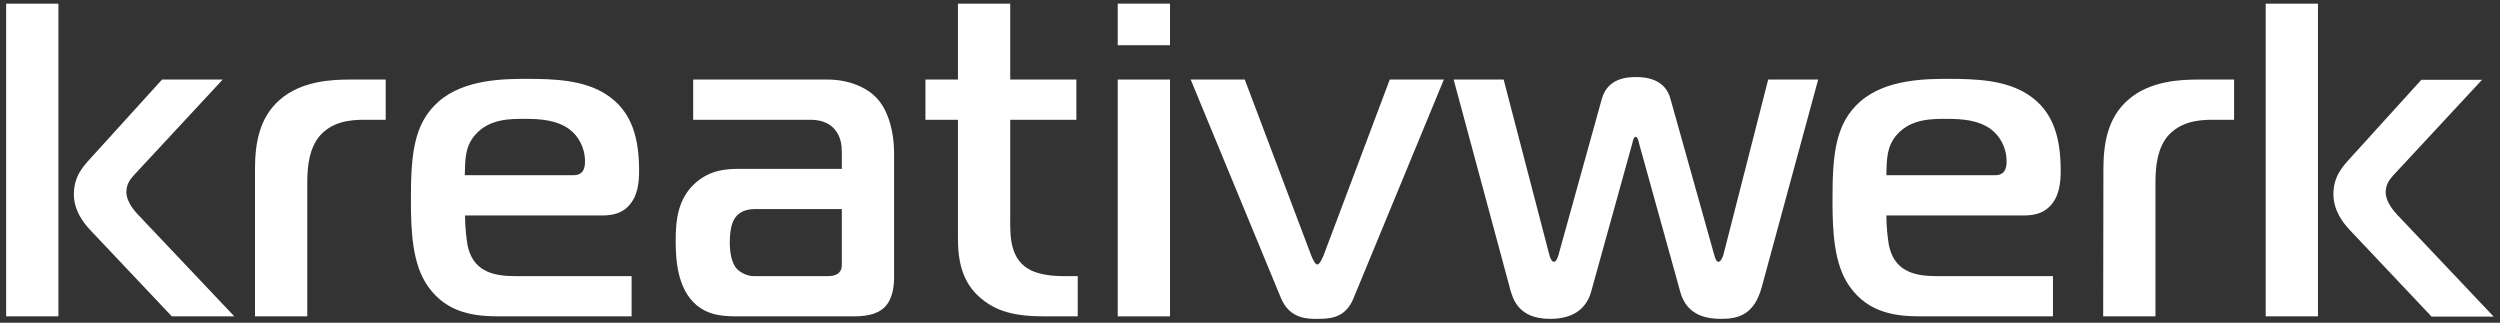 <?xml version="1.0" encoding="utf-8"?>
<!-- Generator: Adobe Illustrator 20.1.0, SVG Export Plug-In . SVG Version: 6.00 Build 0)  -->
<svg version="1.1" id="Ebene_1" xmlns="http://www.w3.org/2000/svg" xmlns:xlink="http://www.w3.org/1999/xlink" x="0px" y="0px"
	 viewBox="0 0 1100 142" style="enable-background:new 0 0 1100 142;" xml:space="preserve">
<rect x="0" y="0" width="1100" height="142" fill="#333333" stroke="none"/>
<style type="text/css">
	.st0{fill:#FFFFFF;}
</style>
<g>
	<path class="st0" d="M75.6,139.2l-36-38.1c-2.9-3.1-7.1-8.5-7.1-15.7c0-7.9,4.3-12.4,7.3-15.7L71.3,35H98L58.9,77.1
		c-1.8,2-3.3,4.1-3.3,7.5c0,3.3,2.4,6.9,4.9,9.6l42.6,45H75.6z M2.7,1.6h23v137.6h-23C2.7,139.2,2.7,1.6,2.7,1.6z"/>
	<path class="st0" d="M112.2,74.3c0-11.4,2-22.6,10.8-30.3c9.6-8.5,23.2-9,31.2-9h15.5v17.7h-9.6c-6.1,0-14.1,0.8-19.6,7.3
		c-4.3,5.3-5.3,12.6-5.3,20.4v58.8h-23L112.2,74.3L112.2,74.3z"/>
	<path class="st0" d="M252.3,77.1c4.5,0,5.1-3.3,5.1-6.1c0-6.5-3.3-11.4-6.7-14c-5.7-4.3-13.2-4.7-19.7-4.7
		c-6.1,0-15.5-0.2-21.8,6.9c-4.7,5.3-4.5,11-4.7,17.9H252.3z M220.1,139.2c-10.6,0-23.2-1-31.8-13.2c-6.9-9.8-7.5-24.2-7.5-37.9
		c0-19.5,1-33.8,12.4-43.6s29.1-9.8,38.9-9.8c12.2,0,24.8,0.6,34.4,6.7c12.2,7.7,14.7,20.6,14.7,33.8c0,5.3-0.6,11.4-4.9,15.7
		c-3.1,3.1-7.1,3.9-11.2,3.9h-60.5c0,4.5,0.6,11.2,1.4,14.3c2.9,11.2,12.6,12.4,21,12.4h50.9v17.7H220.1z"/>
	<path class="st0" d="M332.1,92c-1.6,0-5.9,0.2-8.4,3.5c-0.8,1-2.6,3.7-2.6,11.2c0,3.1,0.4,8.6,3.1,11.6c1.6,1.6,4.5,3.2,7.5,3.2h32
		c1.4,0,3.5,0,5.1-1.2c1.6-1.4,1.6-2.7,1.6-4.3V92H332.1z M364.1,35c8.8,0,16.9,3.1,21.6,8.1c4.3,4.5,7.7,13,7.7,24.6v54
		c0,3.7-0.4,9.6-4.1,13.4c-3.7,3.7-9.4,4.1-14.4,4.1h-49.7c-5.7,0-13,0-18.9-5.1c-8.5-7.3-9-20.6-9-28.3c0-9.2,1-18.5,8.8-25.4
		c6.5-5.7,13.6-6.1,19.1-6.1h45.2V67c0-3.1-0.4-6.7-2.9-9.8c-3.1-3.9-7.7-4.5-11.2-4.5H305V35H364.1z"/>
	<path class="st0" d="M459.8,139.2c-14,0-21.4-2.4-27.9-7.7c-6.7-5.5-10.4-13.2-10.4-26.3V52.7h-14.3V35h14.3V1.6h23V35h29.1v17.7
		h-29.1v41.9c0,7.1-0.6,16.9,6.1,22.4c5.1,4.3,13.8,4.5,17.9,4.5h5.7v17.7L459.8,139.2L459.8,139.2z"/>
	<path class="st0" d="M491.8,35h23v104.2h-23V35z M491.8,1.6h23v18.3h-23V1.6z"/>
	<path class="st0" d="M576.9,112.3c0.6,1.6,1.8,4.1,2.7,4.1c1,0,2.2-2.6,2.8-4.1L611.5,35h23.8l-39.7,96.1
		c-3.5,8.8-10.2,9.2-15.9,9.2c-4.1,0-12.2,0.2-16.1-9.2L523.9,35h23.8L576.9,112.3z"/>
	<path class="st0" d="M681.7,112.1c0.2,1,1,3.1,2,3.1c1.2,0,1.8-2.4,2-2.9l19.1-68.8c2.6-9.2,11.2-9.6,15.1-9.6
		c4.7,0,12.8,1,15.1,9.6l19.3,68.8c0.2,0.8,0.8,2.9,1.8,2.9s1.8-1.8,2.2-3.1L778,35h22l-24.8,91.2c-3.3,12.2-10.2,14.1-17.9,14.1
		c-5.5,0-14.9-1-17.9-11.6l-18.1-65.2c-0.2-0.8-0.6-3.3-1.6-3.3s-1.4,2.6-1.6,3.3L700,128.7c-1.6,5.3-5.9,11.6-17.9,11.6
		c-14,0-16.5-8.6-17.9-14.1L639.6,35h22L681.7,112.1z"/>
	<path class="st0" d="M877.8,77.1c4.5,0,5.1-3.3,5.1-6.1c0-6.5-3.3-11.4-6.7-14c-5.7-4.3-13.2-4.7-19.7-4.7
		c-6.1,0-15.5-0.2-21.8,6.9c-4.7,5.3-4.5,11-4.7,17.9H877.8z M845.6,139.2c-10.6,0-23.2-1-31.8-13.2c-6.9-9.8-7.5-24.2-7.5-37.9
		c0-19.5,1-33.8,12.4-43.6s29.1-9.8,38.9-9.8c12.2,0,24.8,0.6,34.4,6.7c12.2,7.7,14.7,20.6,14.7,33.8c0,5.3-0.6,11.4-4.9,15.7
		c-3.1,3.1-7.1,3.9-11.2,3.9H830c0,4.5,0.6,11.2,1.4,14.3c2.9,11.2,12.6,12.4,21,12.4h50.9v17.7H845.6z"/>
	<path class="st0" d="M925.5,74.3c0-11.4,2-22.6,10.8-30.3c9.6-8.5,23.2-9,31.2-9H983v17.7h-9.6c-6.1,0-14.1,0.8-19.7,7.3
		c-4.3,5.3-5.3,12.6-5.3,20.4v58.8h-23L925.5,74.3L925.5,74.3z"/>
	<path class="st0" d="M1069.8,139.2l-36-38.1c-2.9-3.1-7.1-8.5-7.1-15.7c0-7.9,4.3-12.4,7.3-15.7l31.4-34.6h26.7L1053,77.2
		c-1.8,2-3.3,4.1-3.3,7.5c0,3.3,2.4,6.9,4.9,9.6l42.6,45h-27.4V139.2z M996.9,1.6h23v137.6h-23V1.6z"/>
</g>
</svg>
